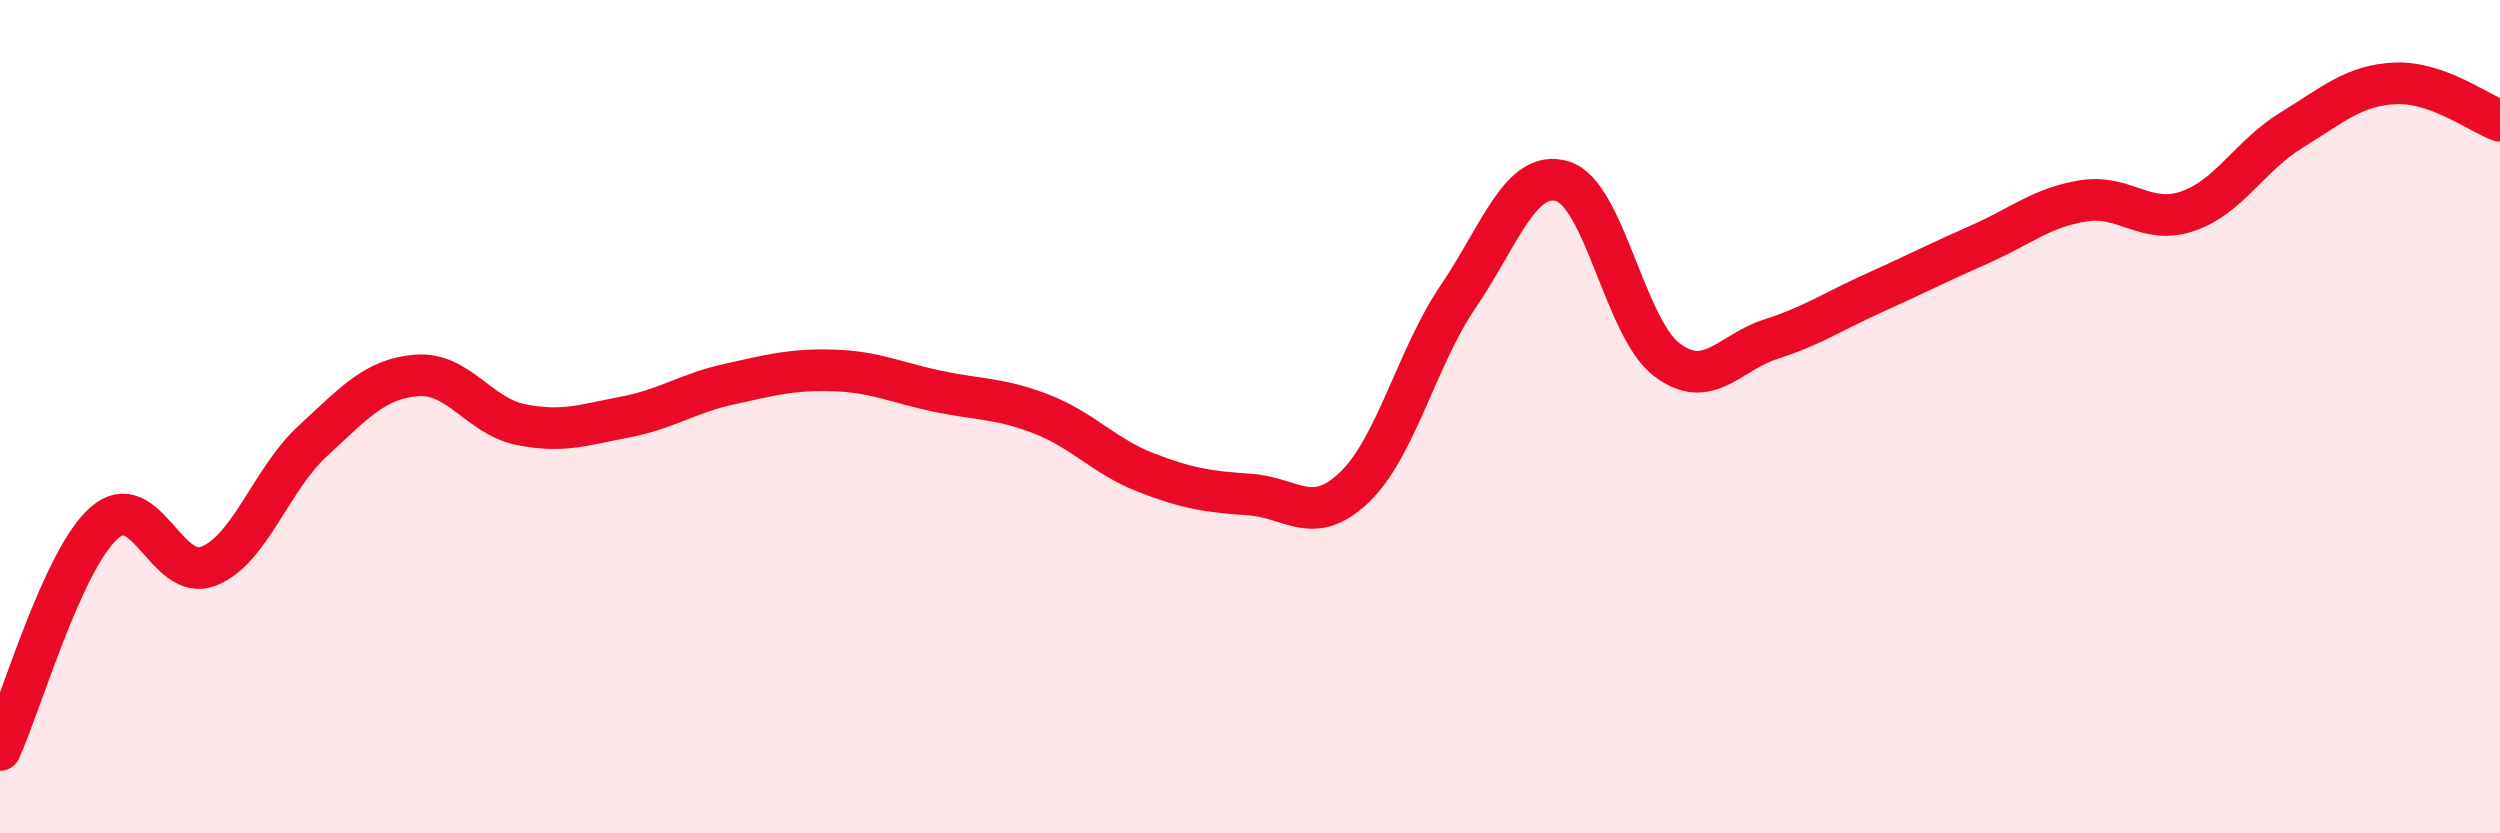 
    <svg width="60" height="20" viewBox="0 0 60 20" xmlns="http://www.w3.org/2000/svg">
      <path
        d="M 0,18 C 0.5,16.91 1.5,13.43 2.5,12.55 C 3.5,11.67 4,13.98 5,13.59 C 6,13.2 6.5,11.51 7.5,10.59 C 8.5,9.67 9,9.09 10,9.01 C 11,8.93 11.5,9.99 12.5,10.19 C 13.5,10.39 14,10.2 15,10.01 C 16,9.82 16.5,9.44 17.5,9.22 C 18.5,9 19,8.86 20,8.89 C 21,8.92 21.5,9.18 22.5,9.39 C 23.5,9.6 24,9.55 25,9.94 C 26,10.33 26.5,10.95 27.5,11.34 C 28.5,11.73 29,11.8 30,11.87 C 31,11.94 31.5,12.65 32.5,11.7 C 33.5,10.75 34,8.58 35,7.11 C 36,5.64 36.5,4.05 37.5,4.35 C 38.5,4.65 39,7.87 40,8.63 C 41,9.39 41.5,8.46 42.5,8.14 C 43.5,7.82 44,7.47 45,7.02 C 46,6.57 46.5,6.31 47.5,5.87 C 48.5,5.43 49,4.98 50,4.82 C 51,4.66 51.5,5.41 52.5,5.07 C 53.5,4.73 54,3.73 55,3.12 C 56,2.51 56.5,2.04 57.5,2 C 58.5,1.96 59.5,2.72 60,2.9L60 20L0 20Z"
        fill="#EB0A25"
        opacity="0.1"
        stroke-linecap="round"
        stroke-linejoin="round"
      />
      <path
        d="M 0,18 C 0.5,16.91 1.5,13.43 2.5,12.55 C 3.5,11.67 4,13.98 5,13.59 C 6,13.2 6.5,11.51 7.5,10.59 C 8.5,9.67 9,9.09 10,9.01 C 11,8.93 11.5,9.99 12.5,10.19 C 13.5,10.39 14,10.2 15,10.01 C 16,9.82 16.5,9.44 17.5,9.22 C 18.5,9 19,8.86 20,8.89 C 21,8.92 21.5,9.18 22.5,9.39 C 23.5,9.6 24,9.55 25,9.94 C 26,10.33 26.5,10.95 27.5,11.34 C 28.5,11.73 29,11.8 30,11.87 C 31,11.94 31.5,12.65 32.5,11.7 C 33.5,10.75 34,8.58 35,7.11 C 36,5.64 36.5,4.05 37.5,4.35 C 38.5,4.65 39,7.87 40,8.63 C 41,9.39 41.5,8.46 42.5,8.14 C 43.5,7.82 44,7.47 45,7.02 C 46,6.57 46.5,6.31 47.5,5.87 C 48.5,5.43 49,4.98 50,4.82 C 51,4.66 51.5,5.41 52.5,5.07 C 53.5,4.73 54,3.73 55,3.12 C 56,2.51 56.5,2.04 57.5,2 C 58.5,1.96 59.5,2.72 60,2.9"
        stroke="#EB0A25"
        stroke-width="1"
        fill="none"
        stroke-linecap="round"
        stroke-linejoin="round"
      />
    </svg>
  